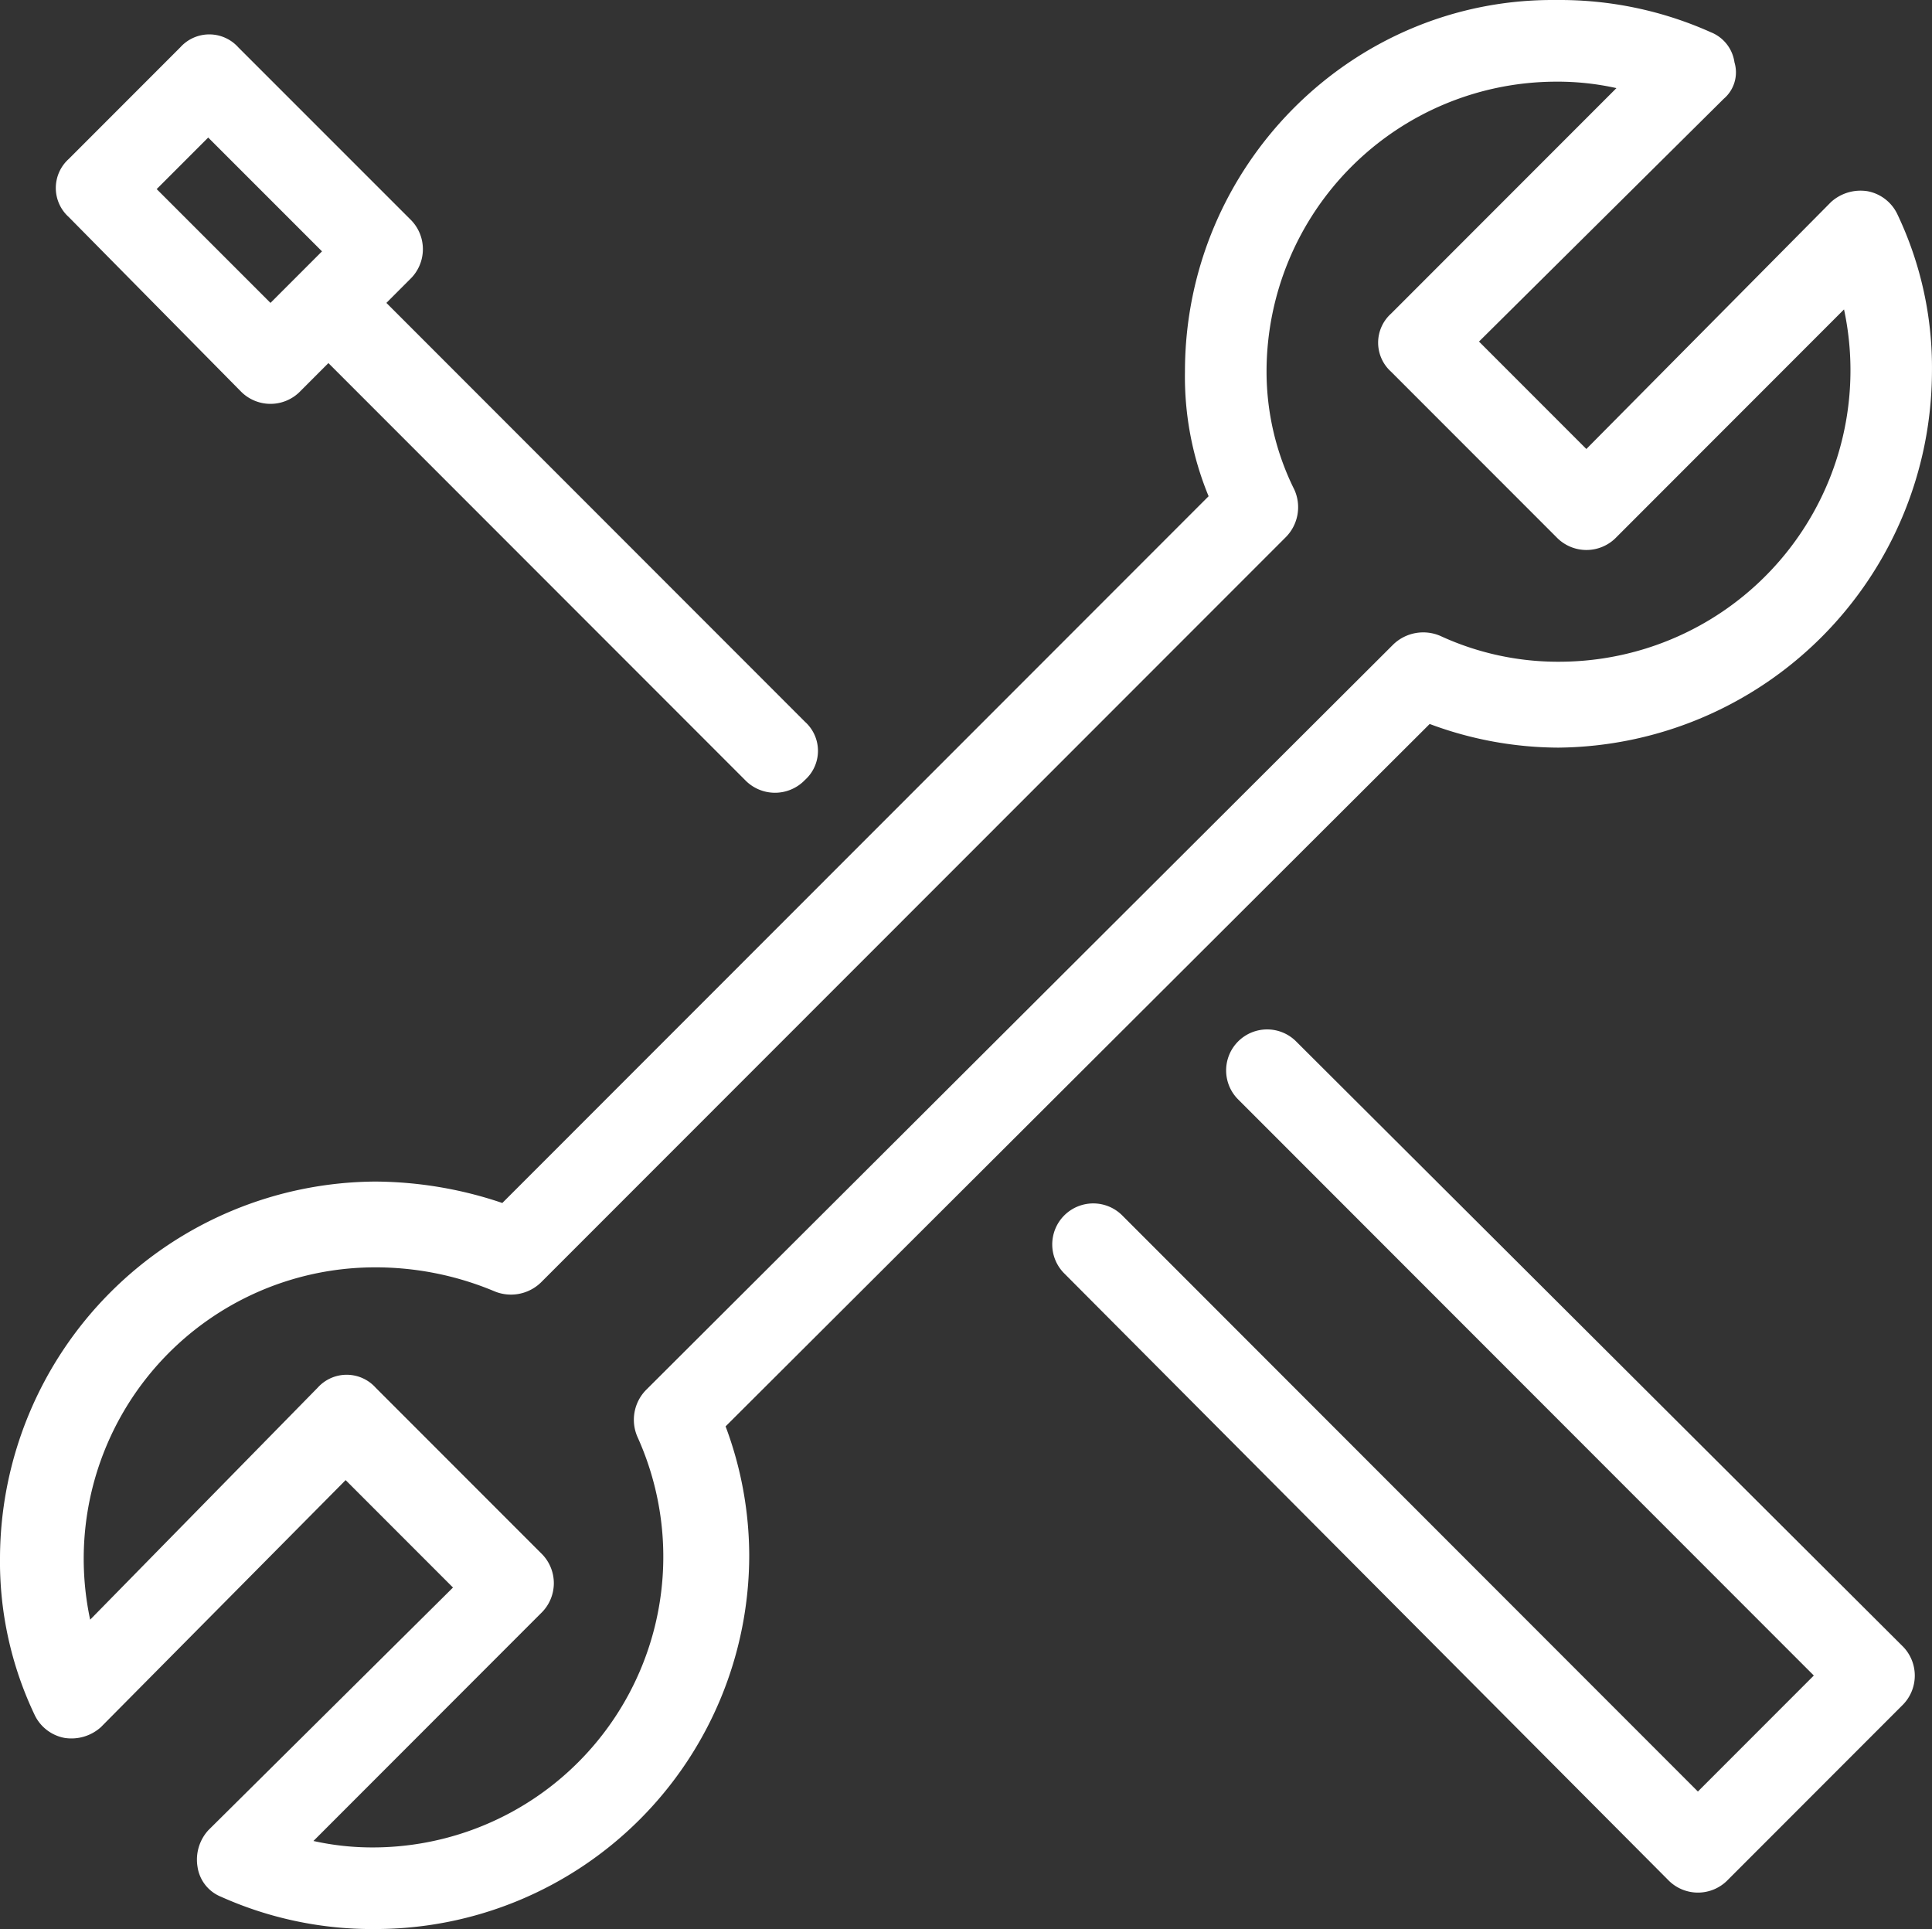 <svg xmlns="http://www.w3.org/2000/svg" viewBox="0 0 189.426 189.13">
  <rect x="0" y="0" width="189.426" height="189.13" fill="#333333" stroke="none"/>
  <defs>
    <style>
      .cls-1 {
        fill: #fff;
      }
    </style>
  </defs>
  <path id="tools" class="cls-1" d="M141.175,72.013A36.332,36.332,0,0,0,153.8,74.332a36.984,36.984,0,0,0,36.622-36.86A34.926,34.926,0,0,0,187.06,22.1a4.071,4.071,0,0,0-2.949-2.319,4.32,4.32,0,0,0-3.58,1.055L156.537,45.053,146.011,34.521l23.994-23.8a3.407,3.407,0,0,0,1.054-3.576,3.733,3.733,0,0,0-2.317-2.951,36.186,36.186,0,0,0-15.154-3.159C133.6.826,117.181,17.253,117.181,37.472A30.681,30.681,0,0,0,119.5,49.685L50.251,118.976a39.373,39.373,0,0,0-12.42-2.1A37.017,37.017,0,0,0,1,153.726,34.927,34.927,0,0,0,4.365,169.1a4.071,4.071,0,0,0,2.949,2.319,4.32,4.32,0,0,0,3.58-1.055l23.994-24.218,10.526,10.532-23.994,23.8a4.286,4.286,0,0,0-1.054,3.576A3.745,3.745,0,0,0,22.683,187a36.187,36.187,0,0,0,15.154,3.159,36.66,36.66,0,0,0,36.622-36.645,36.251,36.251,0,0,0-2.317-12.636ZM37.622,182.158a26.478,26.478,0,0,1-5.891-.632L54.039,159.2a4.078,4.078,0,0,0,0-5.9L37.831,137.084a3.821,3.821,0,0,0-5.683,0L9.84,159.829a28.567,28.567,0,0,1,27.782-34.542,30.1,30.1,0,0,1,11.789,2.319,4.221,4.221,0,0,0,4.628-.84L127.075,53.69a4.173,4.173,0,0,0,.84-4.631,25.974,25.974,0,0,1-2.734-11.588A28.437,28.437,0,0,1,153.595,9.04a26.478,26.478,0,0,1,5.891.632l-22.1,22.114a3.827,3.827,0,0,0,0,5.686L153.595,53.69a4.072,4.072,0,0,0,5.9,0L181.8,31.368A28.567,28.567,0,0,1,154.018,65.91a27.52,27.52,0,0,1-11.789-2.527,4.233,4.233,0,0,0-4.628.84L64.35,137.3a4.173,4.173,0,0,0-.84,4.631,28.5,28.5,0,0,1-25.888,40.228Zm149.854-19.795a4.078,4.078,0,0,1,0,5.9l-17.048,17.059a4.072,4.072,0,0,1-5.9,0l-.208-.209-58.93-59.189a4.02,4.02,0,1,1,5.683-5.686l56.4,56.44,11.366-11.373-56.4-56.44a4.02,4.02,0,1,1,5.683-5.686Zm-162.906-123a4.072,4.072,0,0,0,5.9,0L33.2,36.631l40.834,40.86a4.072,4.072,0,0,0,5.9,0,3.827,3.827,0,0,0,0-5.686L38.885,30.73,41.2,28.411a4.078,4.078,0,0,0,0-5.9L24.362,5.672a3.821,3.821,0,0,0-5.683,0L7.737,16.622a3.827,3.827,0,0,0,0,5.686ZM21.414,14.518,32.571,25.676l-2.317,2.319h0L27.52,30.73,16.362,19.572Z" transform="translate(-1 -1.033)"/>
</svg>

